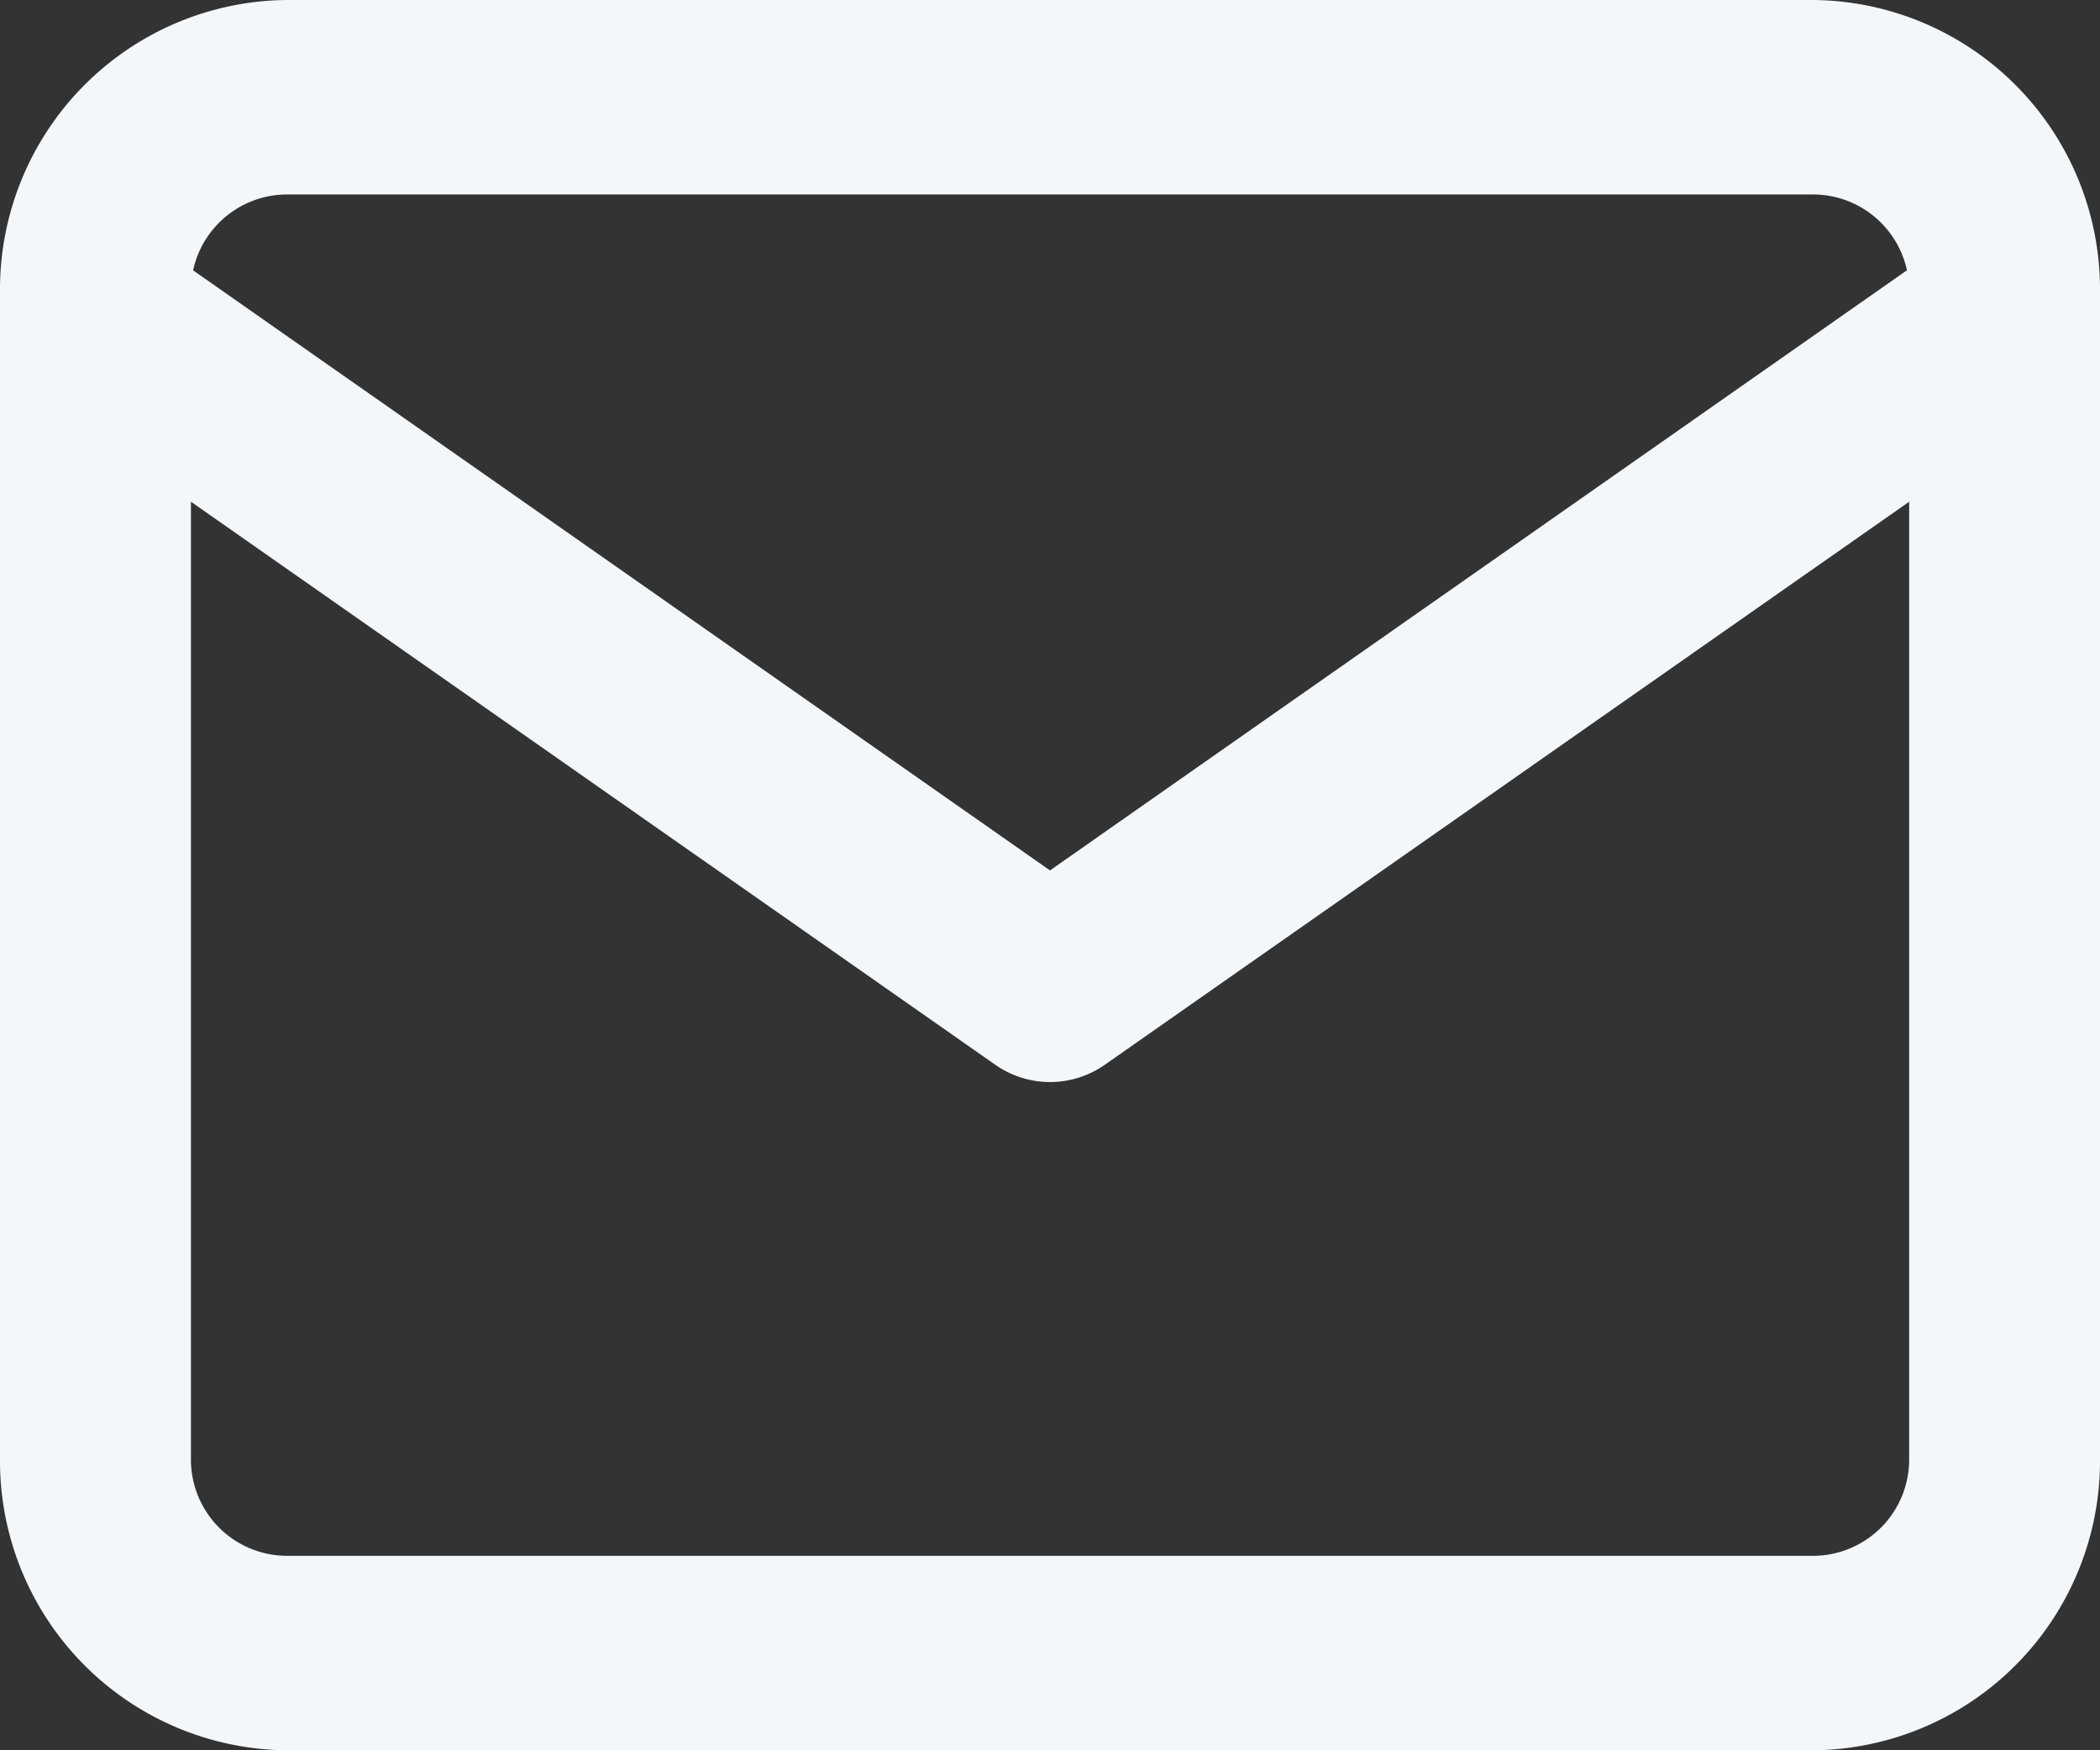 <svg xmlns="http://www.w3.org/2000/svg" width="24" height="20" viewBox="0 0 24 20"><rect x="0" y="0" width="24" height="20" fill="#333333" stroke="none"/><g transform="translate(0 0.364)"><path d="M20.728,20H3.272A3.307,3.307,0,0,1,0,16.667V3.333A3.307,3.307,0,0,1,3.272,0H20.728A3.307,3.307,0,0,1,24,3.333V16.667A3.307,3.307,0,0,1,20.728,20ZM3.272,2.222A1.1,1.1,0,0,0,2.182,3.333V16.667a1.1,1.1,0,0,0,1.091,1.111H20.728a1.1,1.1,0,0,0,1.091-1.111V3.333a1.1,1.1,0,0,0-1.091-1.111Z" transform="translate(0 -0.364)" fill="#f4f7fa"/><path d="M12,7.4,22.283.2a1.091,1.091,0,0,1,1.251,1.787L12.626,9.621a1.091,1.091,0,0,1-1.251,0L.465,1.985A1.091,1.091,0,0,1,1.717.2Z" transform="translate(0 2.182)" fill="#f4f7fa"/></g></svg>